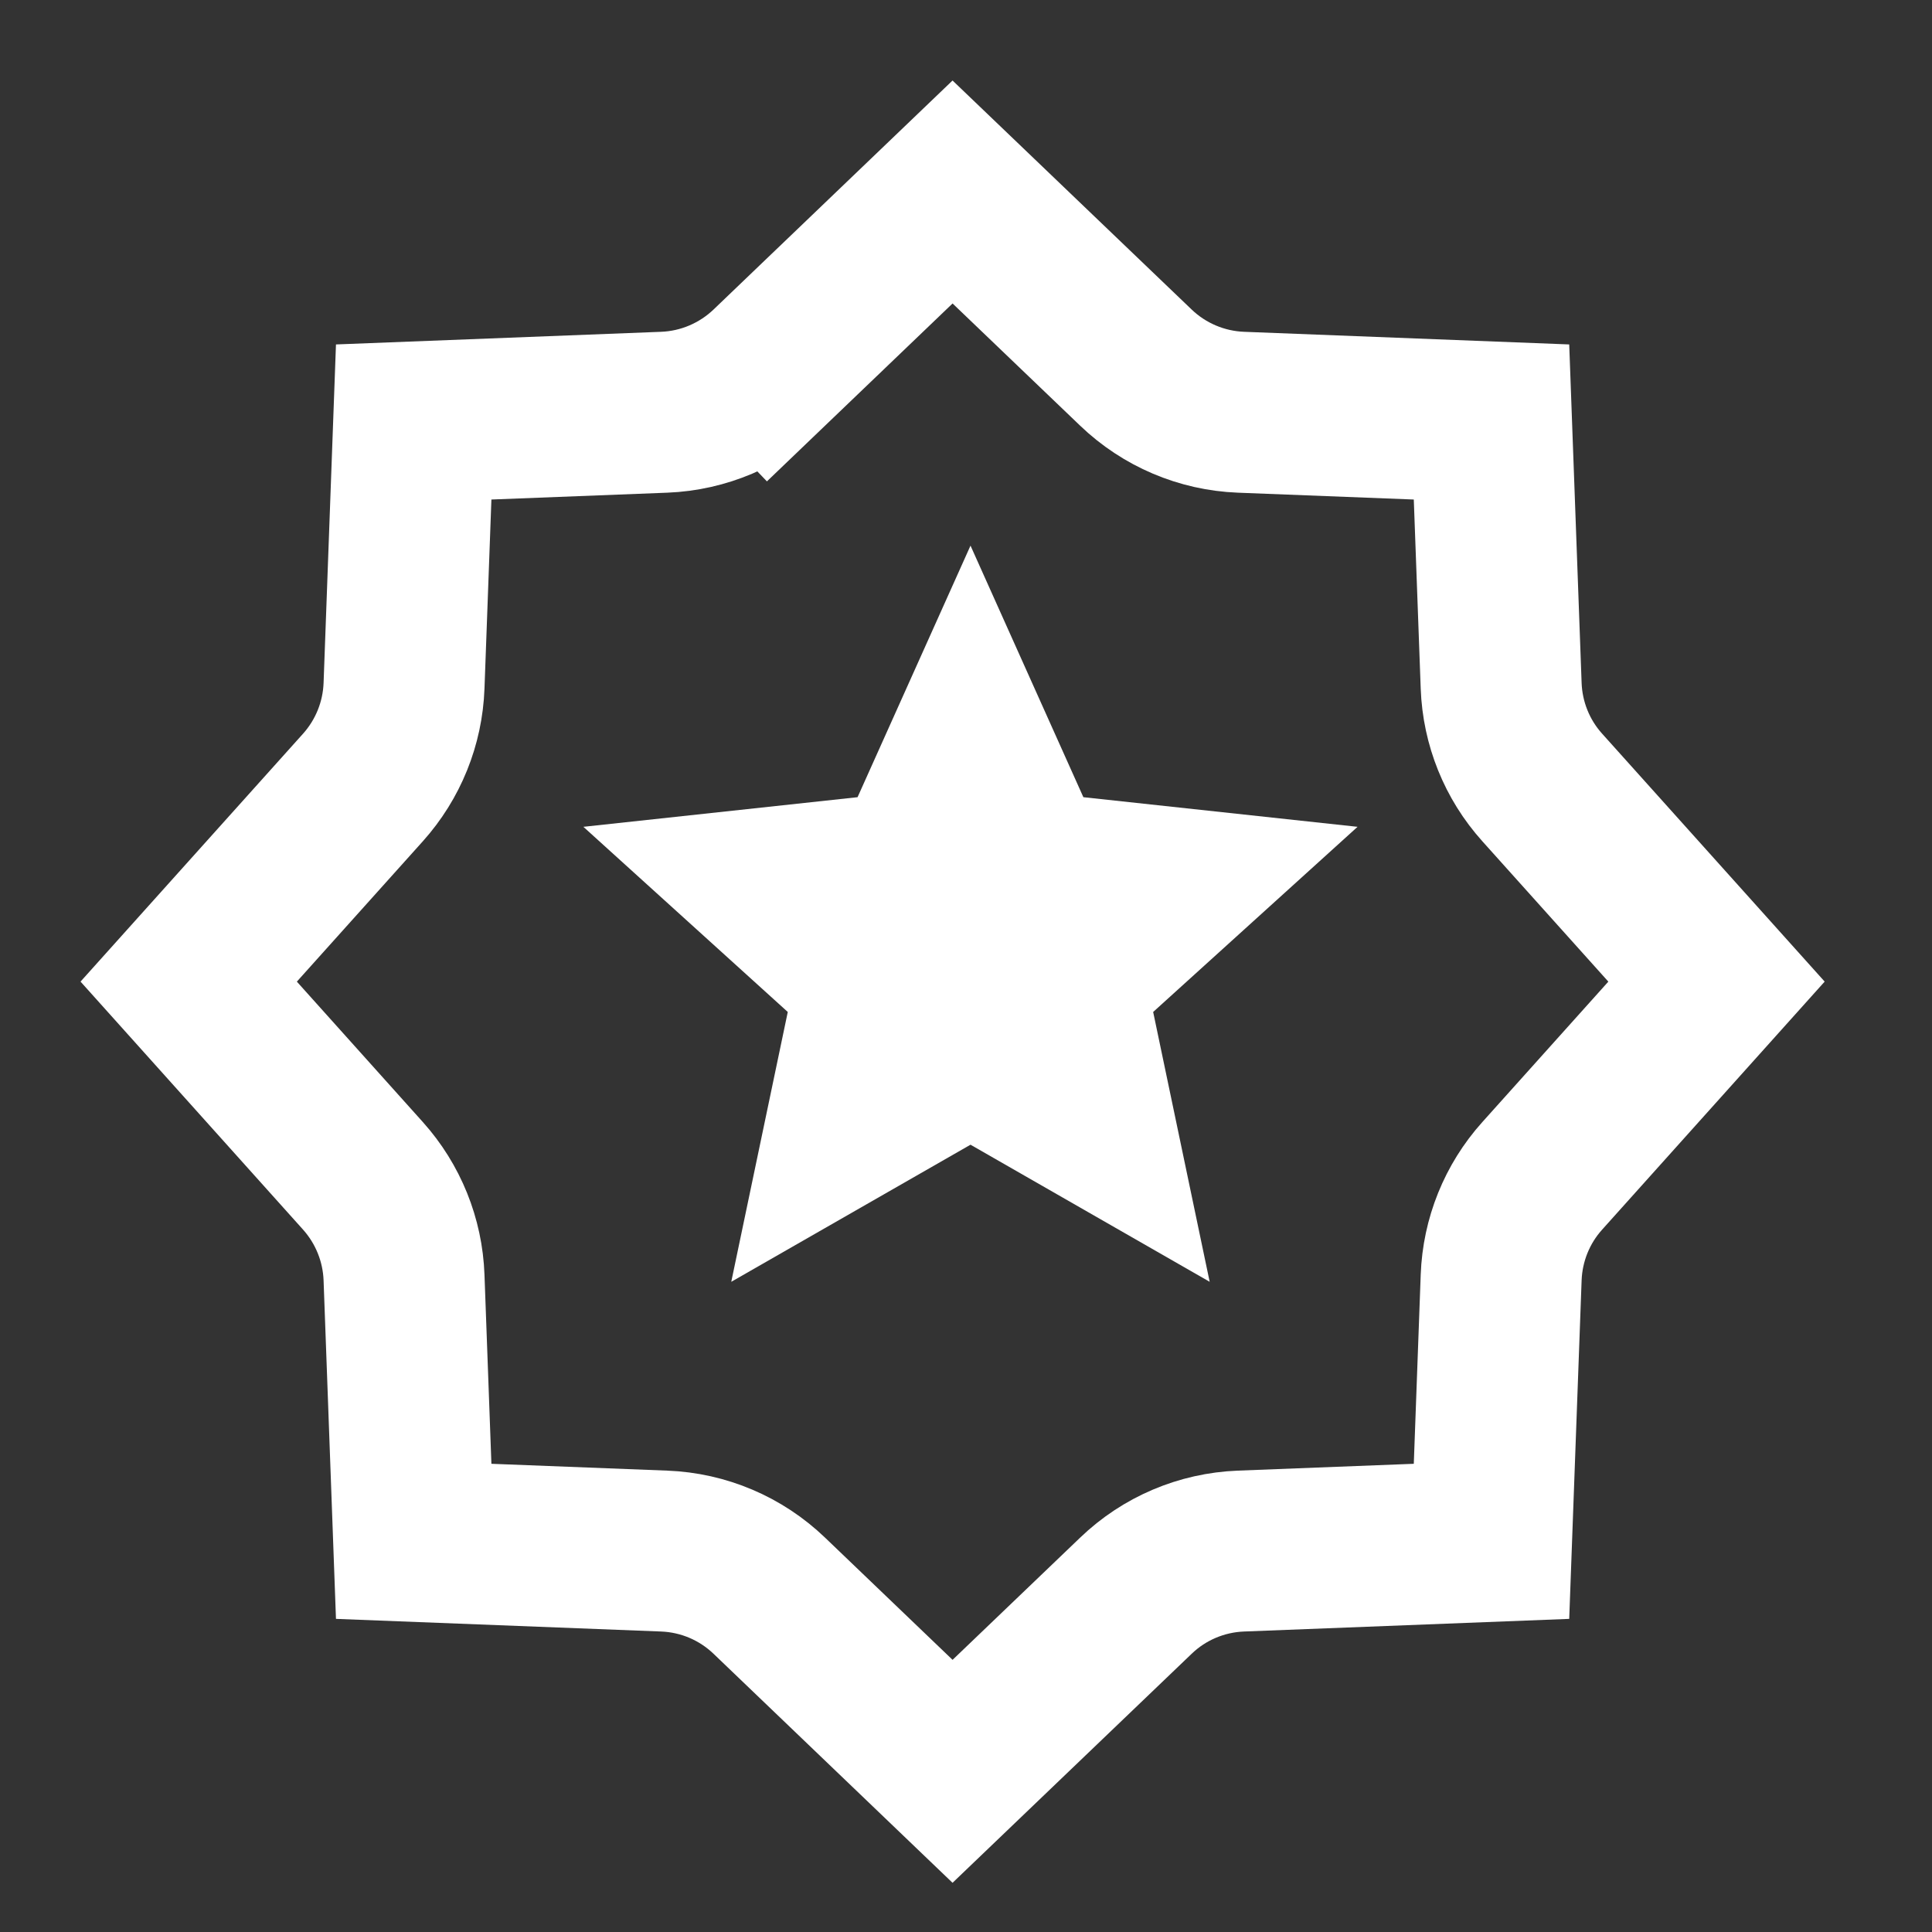 <svg width="24" height="24" viewBox="0 0 24 24" fill="none" xmlns="http://www.w3.org/2000/svg">
<rect x="0" y="0" width="24" height="24" fill="#333333" stroke="none"/>
<path d="M11.833 2.385L14.11 4.566C14.462 4.904 14.927 5.102 15.415 5.121L18.528 5.242L18.648 8.519C18.665 8.987 18.845 9.434 19.158 9.782L21.323 12.194L19.158 14.607C18.845 14.955 18.665 15.402 18.648 15.87L18.528 19.147L15.415 19.268C14.927 19.287 14.462 19.484 14.11 19.823L11.833 22.004L9.557 19.823C9.204 19.484 8.74 19.287 8.251 19.268L5.139 19.147L5.019 15.87C5.002 15.402 4.821 14.955 4.509 14.607L2.344 12.194L4.509 9.782C4.821 9.434 5.002 8.987 5.019 8.519L5.139 5.242L8.251 5.121C8.74 5.102 9.204 4.904 9.557 4.566L8.865 3.844L9.557 4.566L11.833 2.385Z" stroke="white" stroke-width="2"/>
<path d="M12.056 6.778L13.458 9.903L16.864 10.271L14.325 12.571L15.027 15.923L12.056 14.22L9.084 15.923L9.786 12.571L7.247 10.271L10.653 9.903L12.056 6.778Z" fill="white"/>
</svg>
